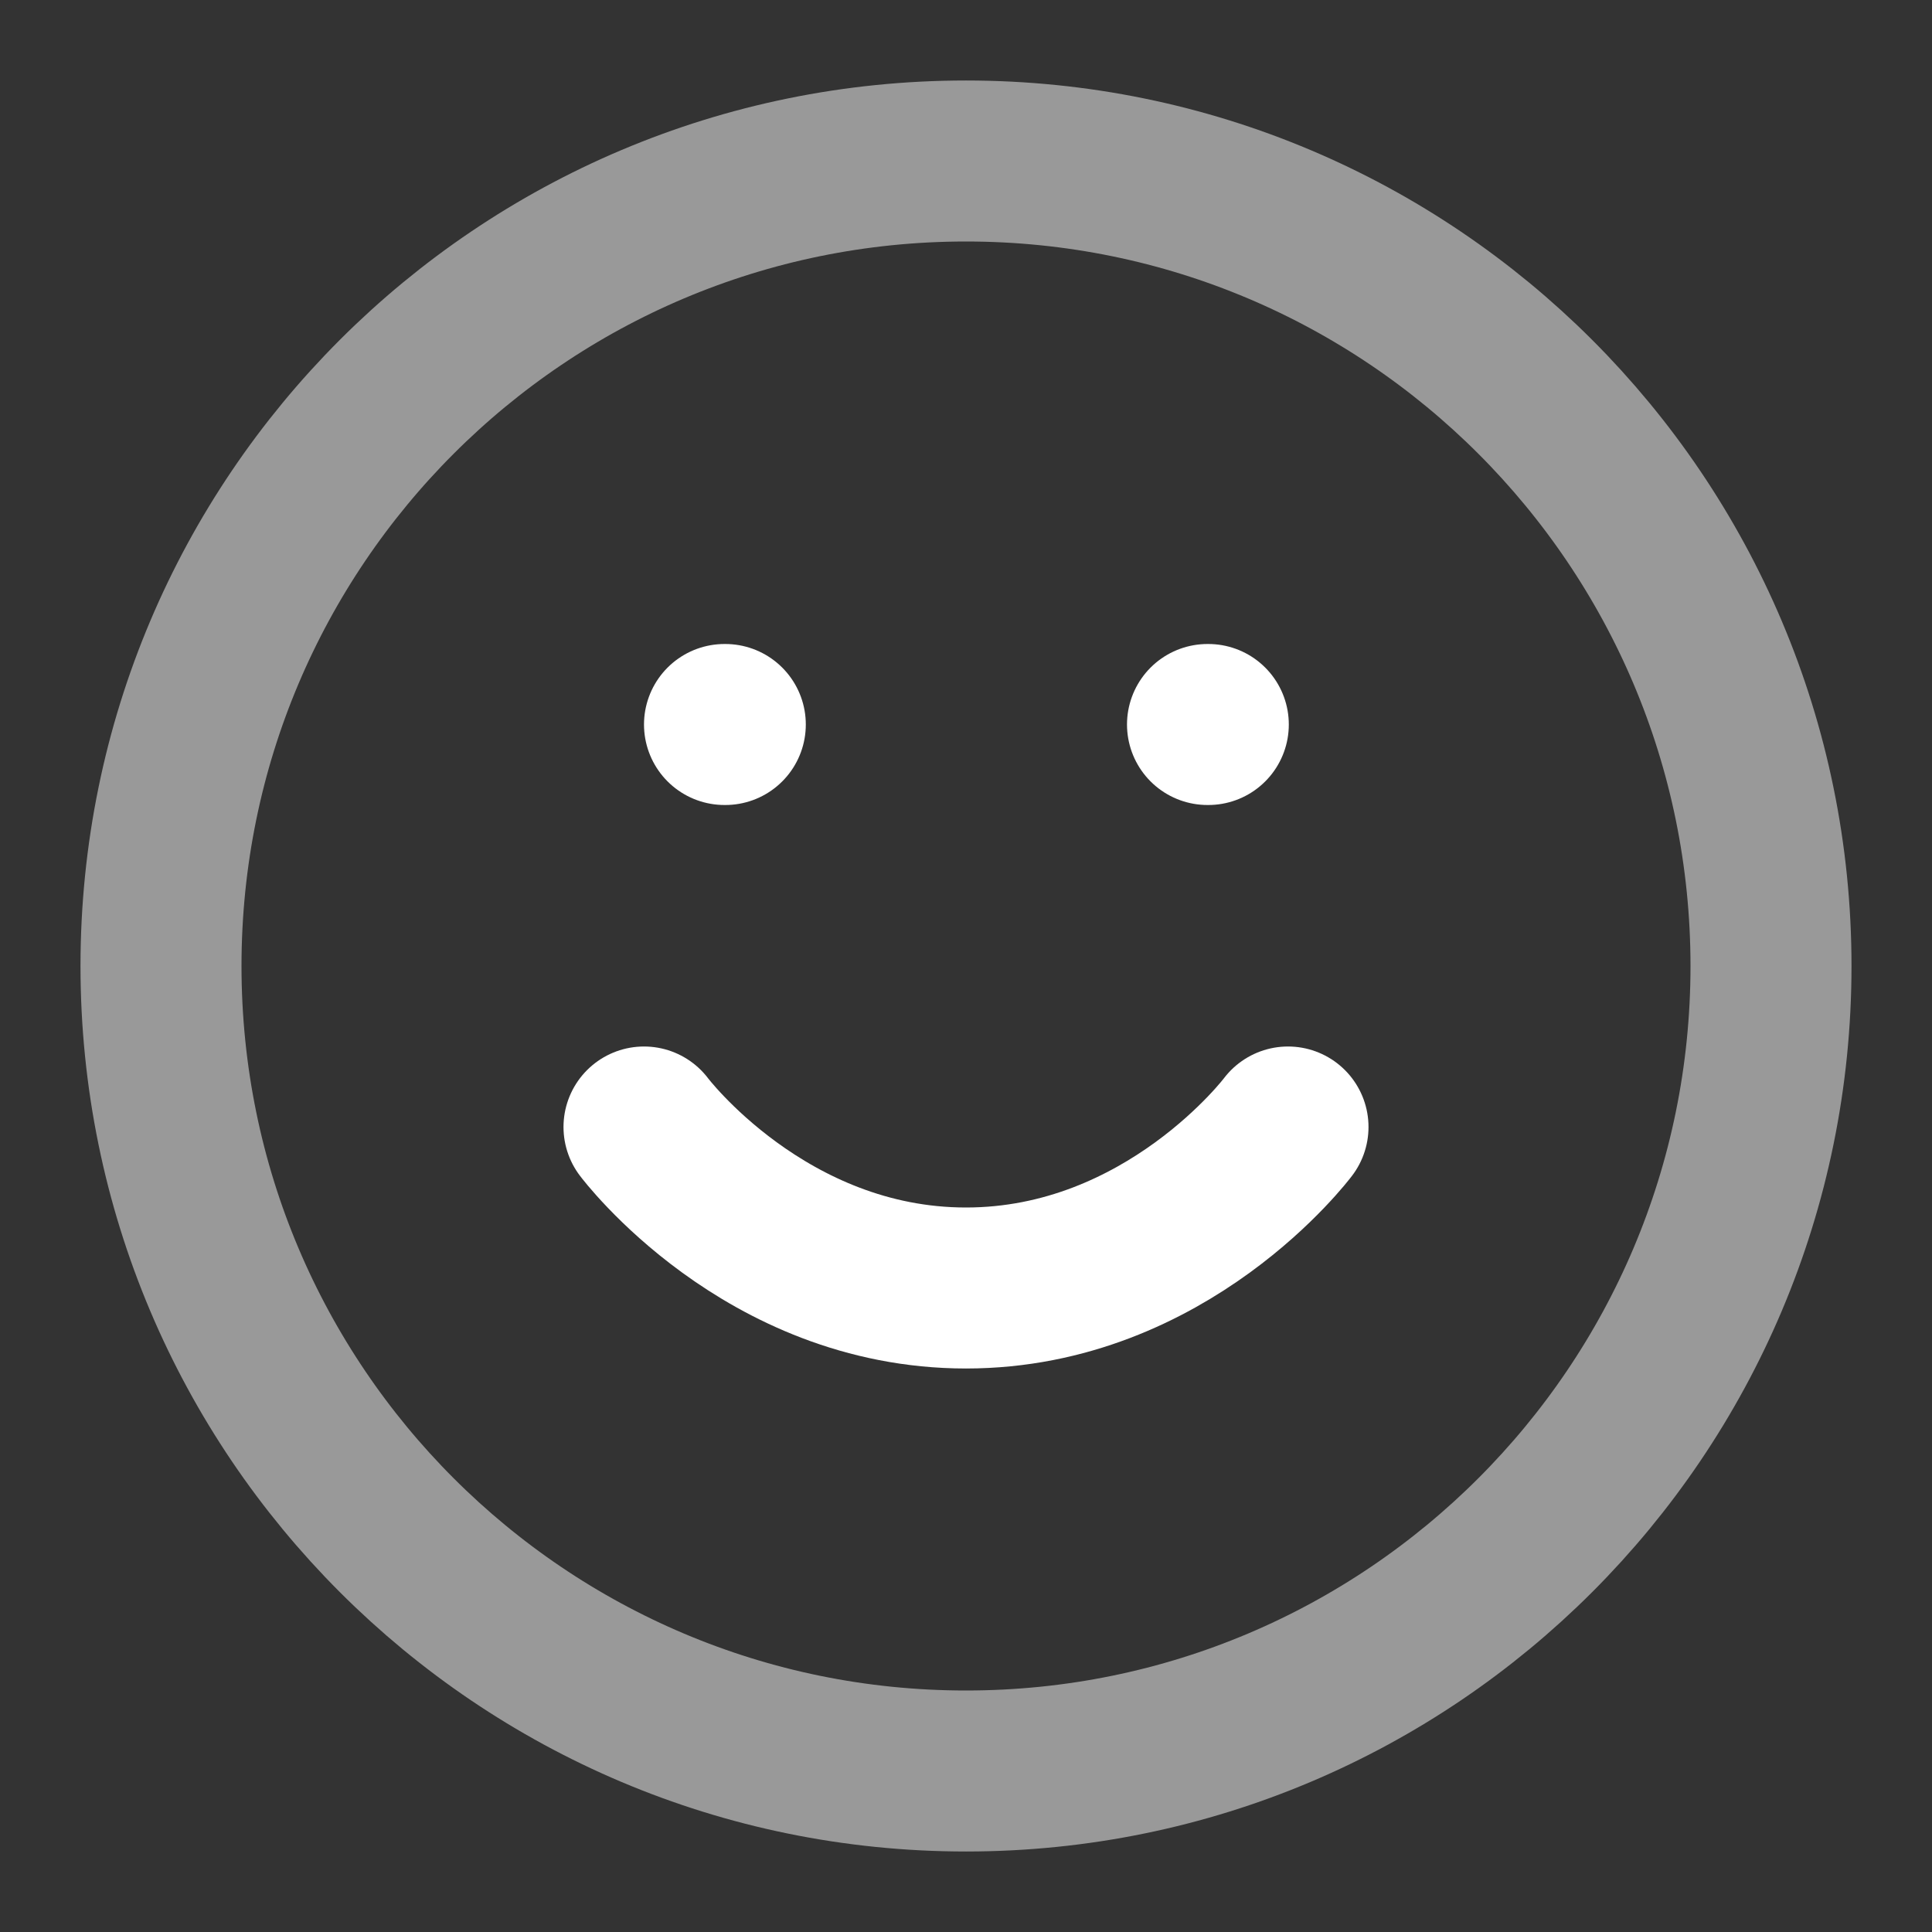 <?xml version="1.0" encoding="utf-8"?>
<svg xmlns="http://www.w3.org/2000/svg" fill="none" height="100%" overflow="visible" preserveAspectRatio="none" style="display: block;" viewBox="0 0 60 60" width="100%">
<rect x="0" y="0" width="60" height="60" fill="#333333" stroke="none"/>
<g id="Icon">
<path d="M30 55C43.807 55 55 43.807 55 30C55 16.193 43.807 5 30 5C16.193 5 5 16.193 5 30C5 43.807 16.193 55 30 55Z" id="Vector" opacity="0.5" stroke="white" stroke-linecap="round" stroke-linejoin="round" stroke-width="5"/>
<path d="M20 35C20 35 23.75 40 30 40C36.25 40 40 35 40 35" id="Vector_2" stroke="white" stroke-linecap="round" stroke-linejoin="round" stroke-width="5"/>
<path d="M22.5 22.5H22.525" id="Vector_3" stroke="white" stroke-linecap="round" stroke-linejoin="round" stroke-width="5"/>
<path d="M37.5 22.5H37.525" id="Vector_4" stroke="white" stroke-linecap="round" stroke-linejoin="round" stroke-width="5"/>
</g>
</svg>